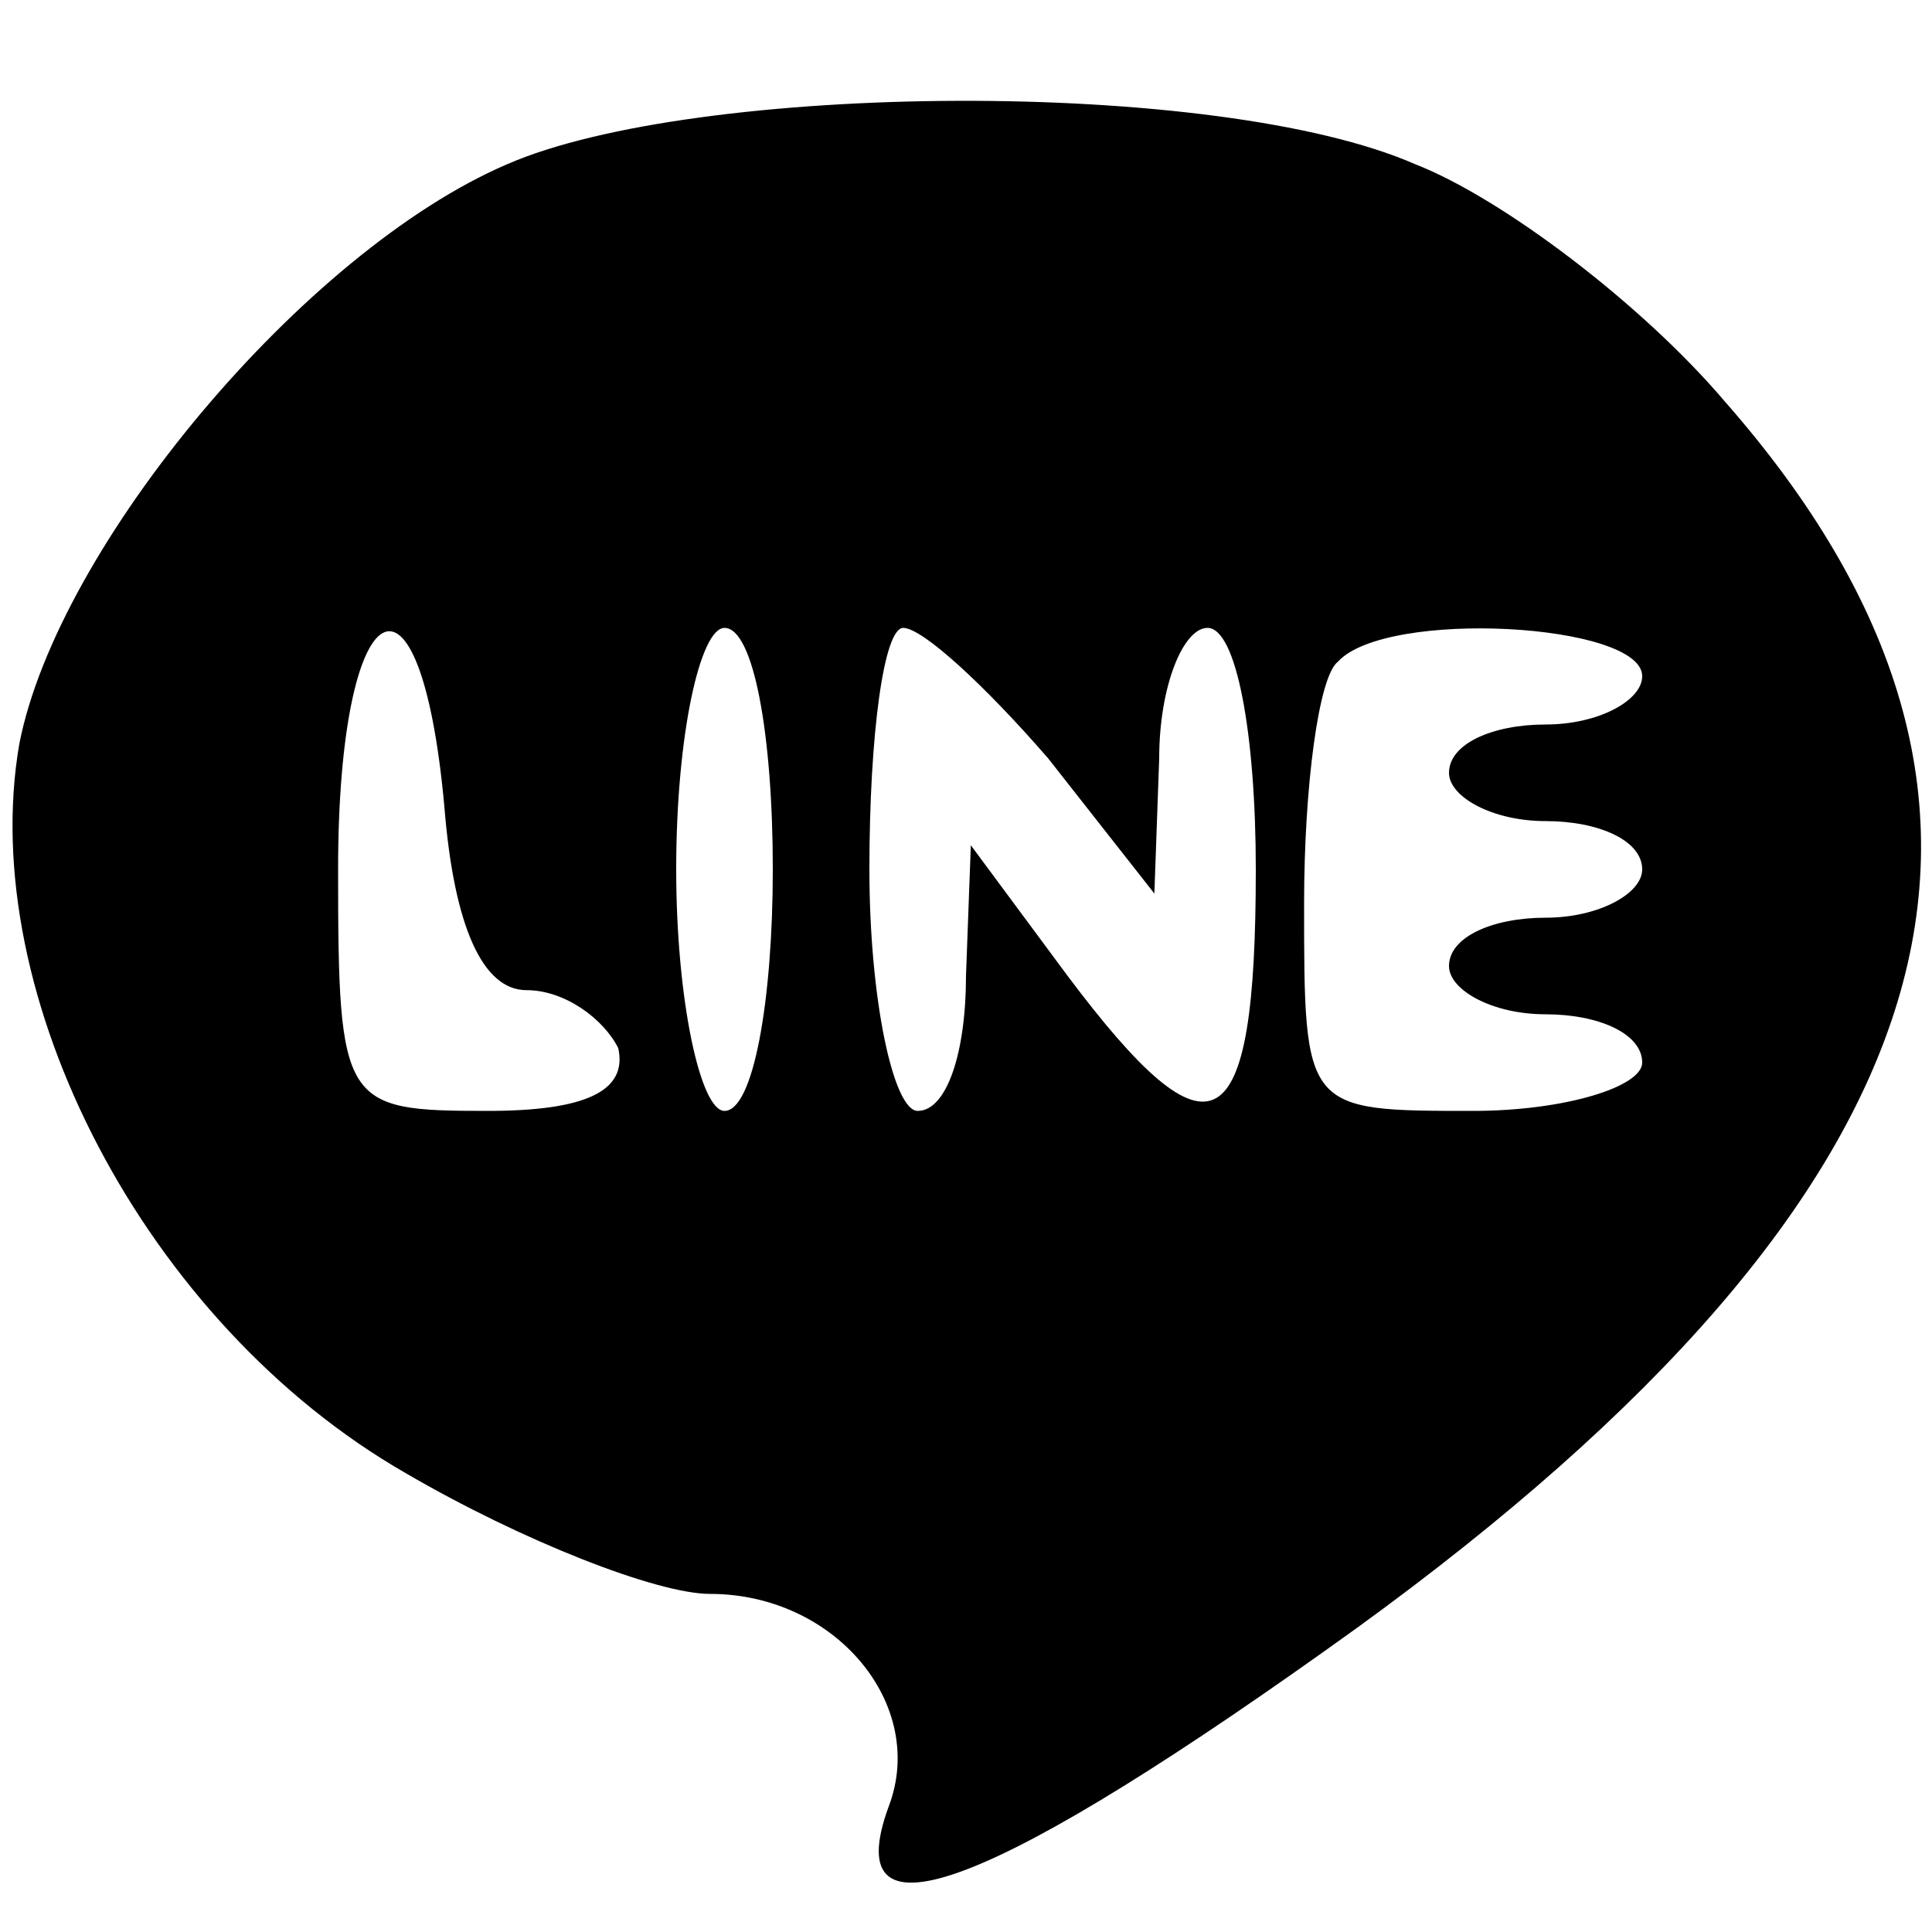 <?xml version="1.0" standalone="no"?>
<!DOCTYPE svg PUBLIC "-//W3C//DTD SVG 20010904//EN"
 "http://www.w3.org/TR/2001/REC-SVG-20010904/DTD/svg10.dtd">
<svg version="1.0" xmlns="http://www.w3.org/2000/svg"
 width="40pt" height="40pt" viewBox="0 0 40 40"
 preserveAspectRatio="xMidYMid meet">

<g transform="translate(0,40) scale(0.1,-0.1)"
fill="#000000" stroke="none">
<path d="M105 366 c-42 -18 -93 -79 -101 -120 -9 -52 26 -120 80 -151 24 -14
52 -25 63 -25 26 0 45 -23 37 -44 -11 -30 22 -17 97 37 124 90 149 171 76 254
-17 20 -46 42 -64 49 -41 18 -149 17 -188 0z m-13 -133 c2 -25 8 -38 17 -38 8
0 16 -6 19 -12 2 -9 -7 -13 -27 -13 -30 0 -31 1 -31 50 0 58 17 68 22 13z m68
-13 c0 -27 -4 -50 -10 -50 -5 0 -10 23 -10 50 0 28 5 50 10 50 6 0 10 -22 10
-50z m57 23 l22 -28 1 28 c0 15 5 27 10 27 6 0 10 -22 10 -50 0 -57 -9 -62
-39 -22 l-20 27 -1 -27 c0 -16 -4 -28 -10 -28 -5 0 -10 23 -10 50 0 28 3 50 7
50 4 0 17 -12 30 -27z m123 17 c0 -5 -9 -10 -20 -10 -11 0 -20 -4 -20 -10 0
-5 9 -10 20 -10 11 0 20 -4 20 -10 0 -5 -9 -10 -20 -10 -11 0 -20 -4 -20 -10
0 -5 9 -10 20 -10 11 0 20 -4 20 -10 0 -5 -16 -10 -35 -10 -35 0 -35 0 -35 43
0 24 3 47 7 50 10 11 63 8 63 -3z"/>
</g>
</svg>
